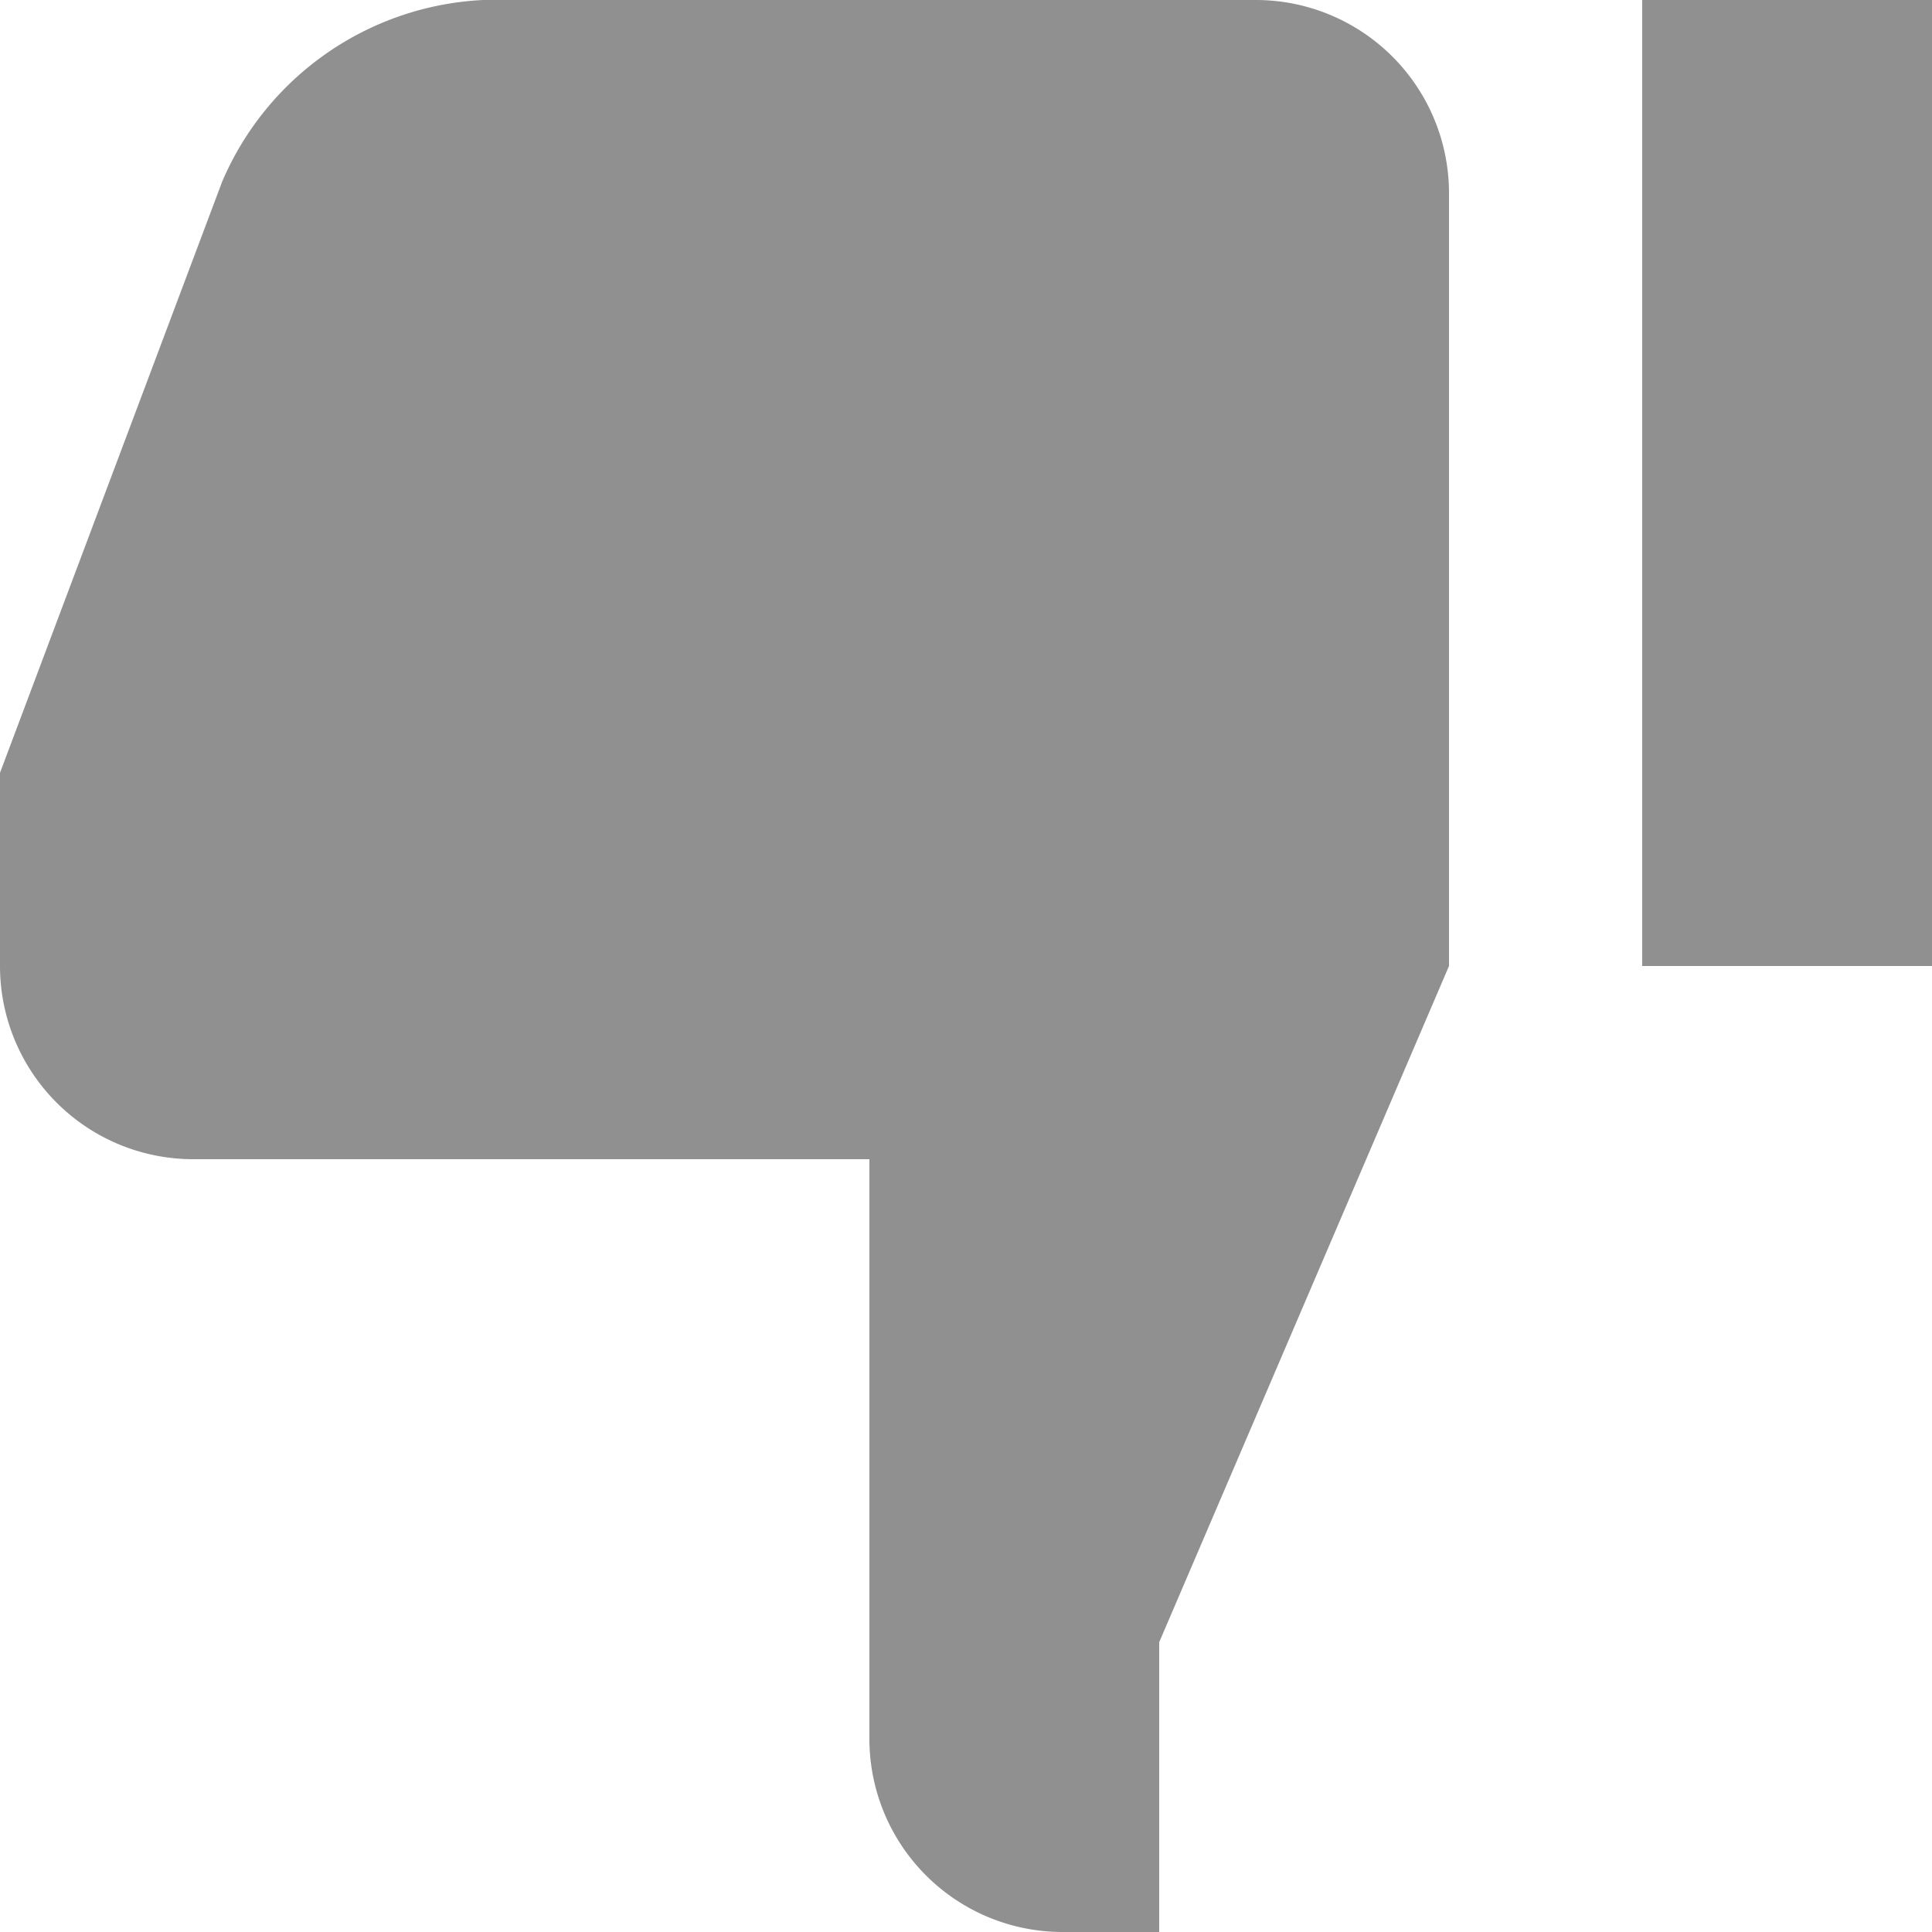 <svg xmlns="http://www.w3.org/2000/svg" width="18" height="18" viewBox="0 0 18 18">
  <path id="thumbs-up" d="M8.1,0H7.2V2.7L4.5,9v7.2A1.8,1.8,0,0,0,6.3,18h7.2a2.791,2.791,0,0,0,2.43-1.692L18,10.8V9a1.8,1.8,0,0,0-1.8-1.8H9.9V1.8A1.8,1.8,0,0,0,8.1,0ZM2.7,9H0v9H2.7Z" transform="translate(18 18) rotate(180)" fill="#909090"/>
</svg>
